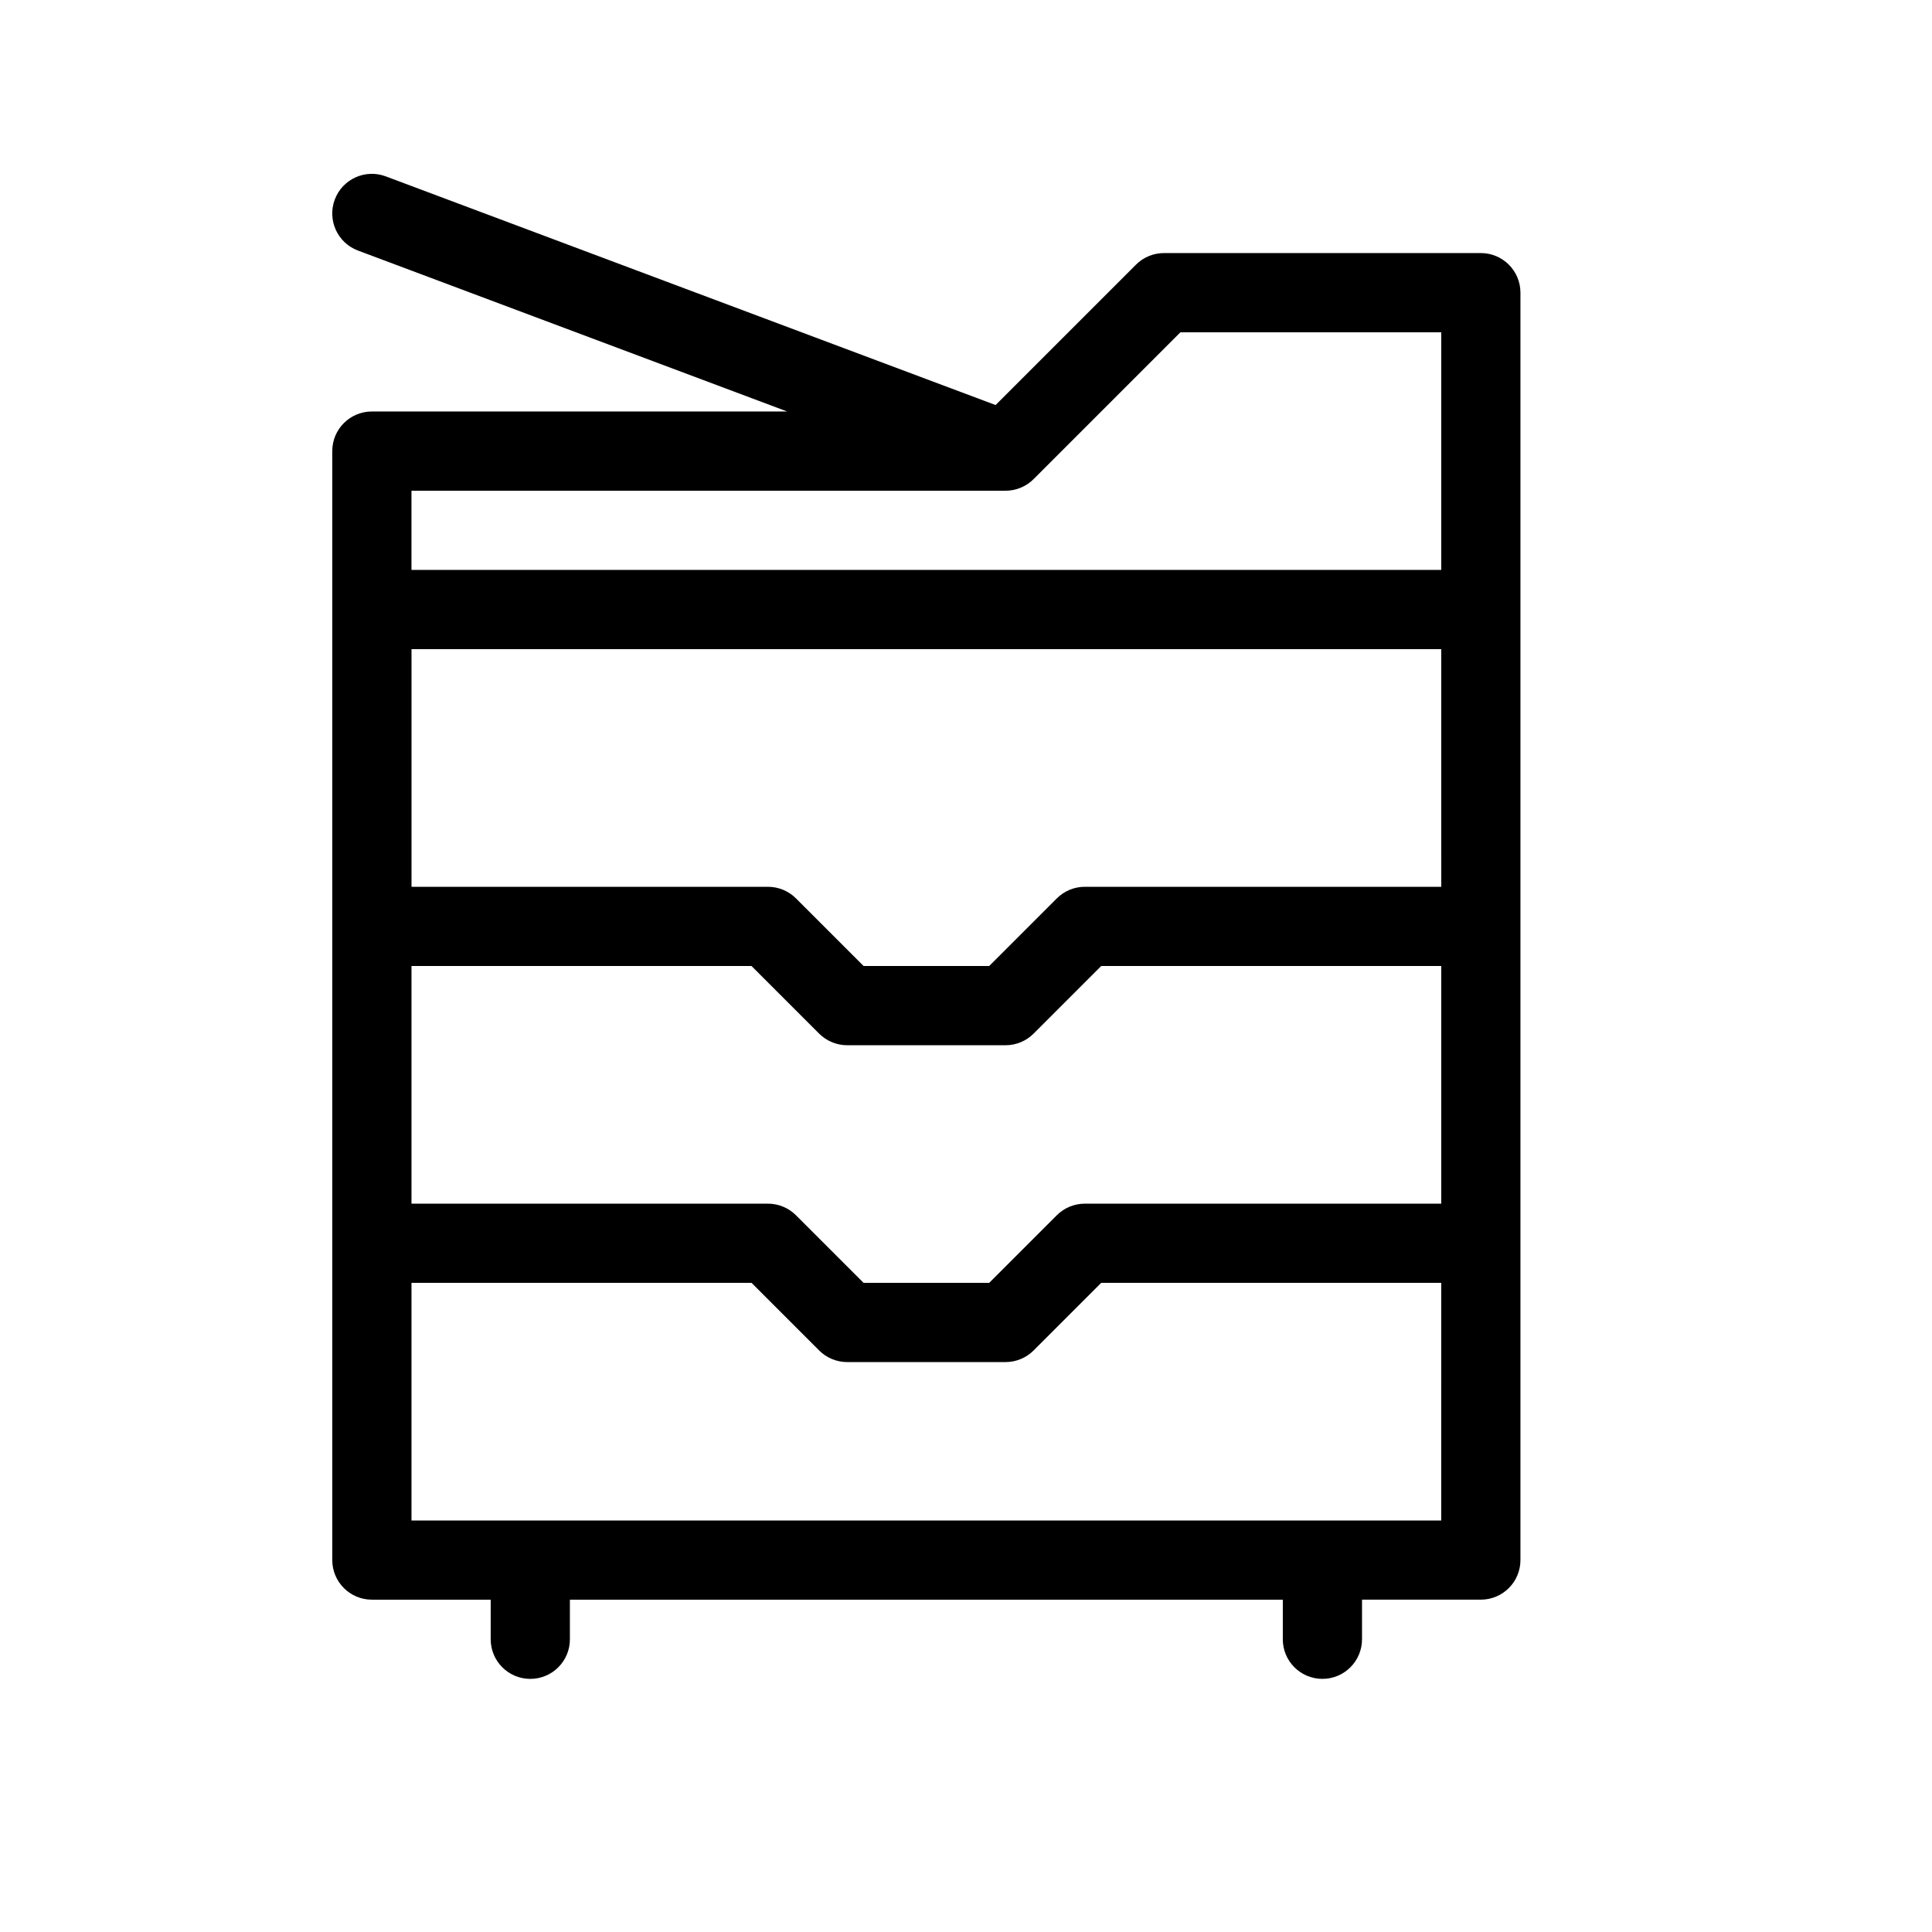 <?xml version="1.0" encoding="UTF-8"?>
<!-- Uploaded to: ICON Repo, www.iconrepo.com, Generator: ICON Repo Mixer Tools -->
<svg fill="#000000" width="800px" height="800px" version="1.1" viewBox="144 144 512 512" xmlns="http://www.w3.org/2000/svg">
 <path d="m483.96 567.93h-188.93v10.496c0 5.797-4.699 10.496-10.496 10.496s-10.496-4.699-10.496-10.496v-10.496h-31.488c-5.797 0-10.496-4.699-10.496-10.496v-293.89c0-5.797 4.699-10.496 10.496-10.496h110.05l-113.74-42.652c-5.426-2.035-8.176-8.086-6.141-13.516 2.035-5.426 8.086-8.176 13.512-6.141l161.61 60.602 37.207-37.203c1.965-1.969 4.637-3.074 7.422-3.074h83.965c5.797 0 10.496 4.699 10.496 10.496v335.87c0 5.797-4.699 10.496-10.496 10.496h-31.488v10.496c0 5.797-4.699 10.496-10.496 10.496-5.797 0-10.496-4.699-10.496-10.496zm41.984-272.89v-62.977h-69.121l-38.742 38.742c-2.031 2.121-4.883 3.309-7.836 3.242h-157.2v20.992zm0 20.992h-272.89v62.977h94.465c2.781 0 5.453 1.105 7.422 3.074l17.918 17.918h33.289l17.918-17.918c1.965-1.969 4.637-3.074 7.422-3.074h94.461zm0 146.95v-62.977h-90.113l-17.918 17.918c-1.969 1.965-4.641 3.074-7.422 3.074h-41.984c-2.785 0-5.453-1.109-7.422-3.074l-17.918-17.918h-90.117v62.977h94.465c2.781 0 5.453 1.105 7.422 3.074l17.918 17.914h33.289l17.918-17.914c1.965-1.969 4.637-3.074 7.422-3.074zm0 20.988h-90.113l-17.918 17.918c-1.969 1.969-4.641 3.074-7.422 3.074h-41.984c-2.785 0-5.453-1.105-7.422-3.074l-17.918-17.918h-90.117v62.977h272.89z"/>
</svg>